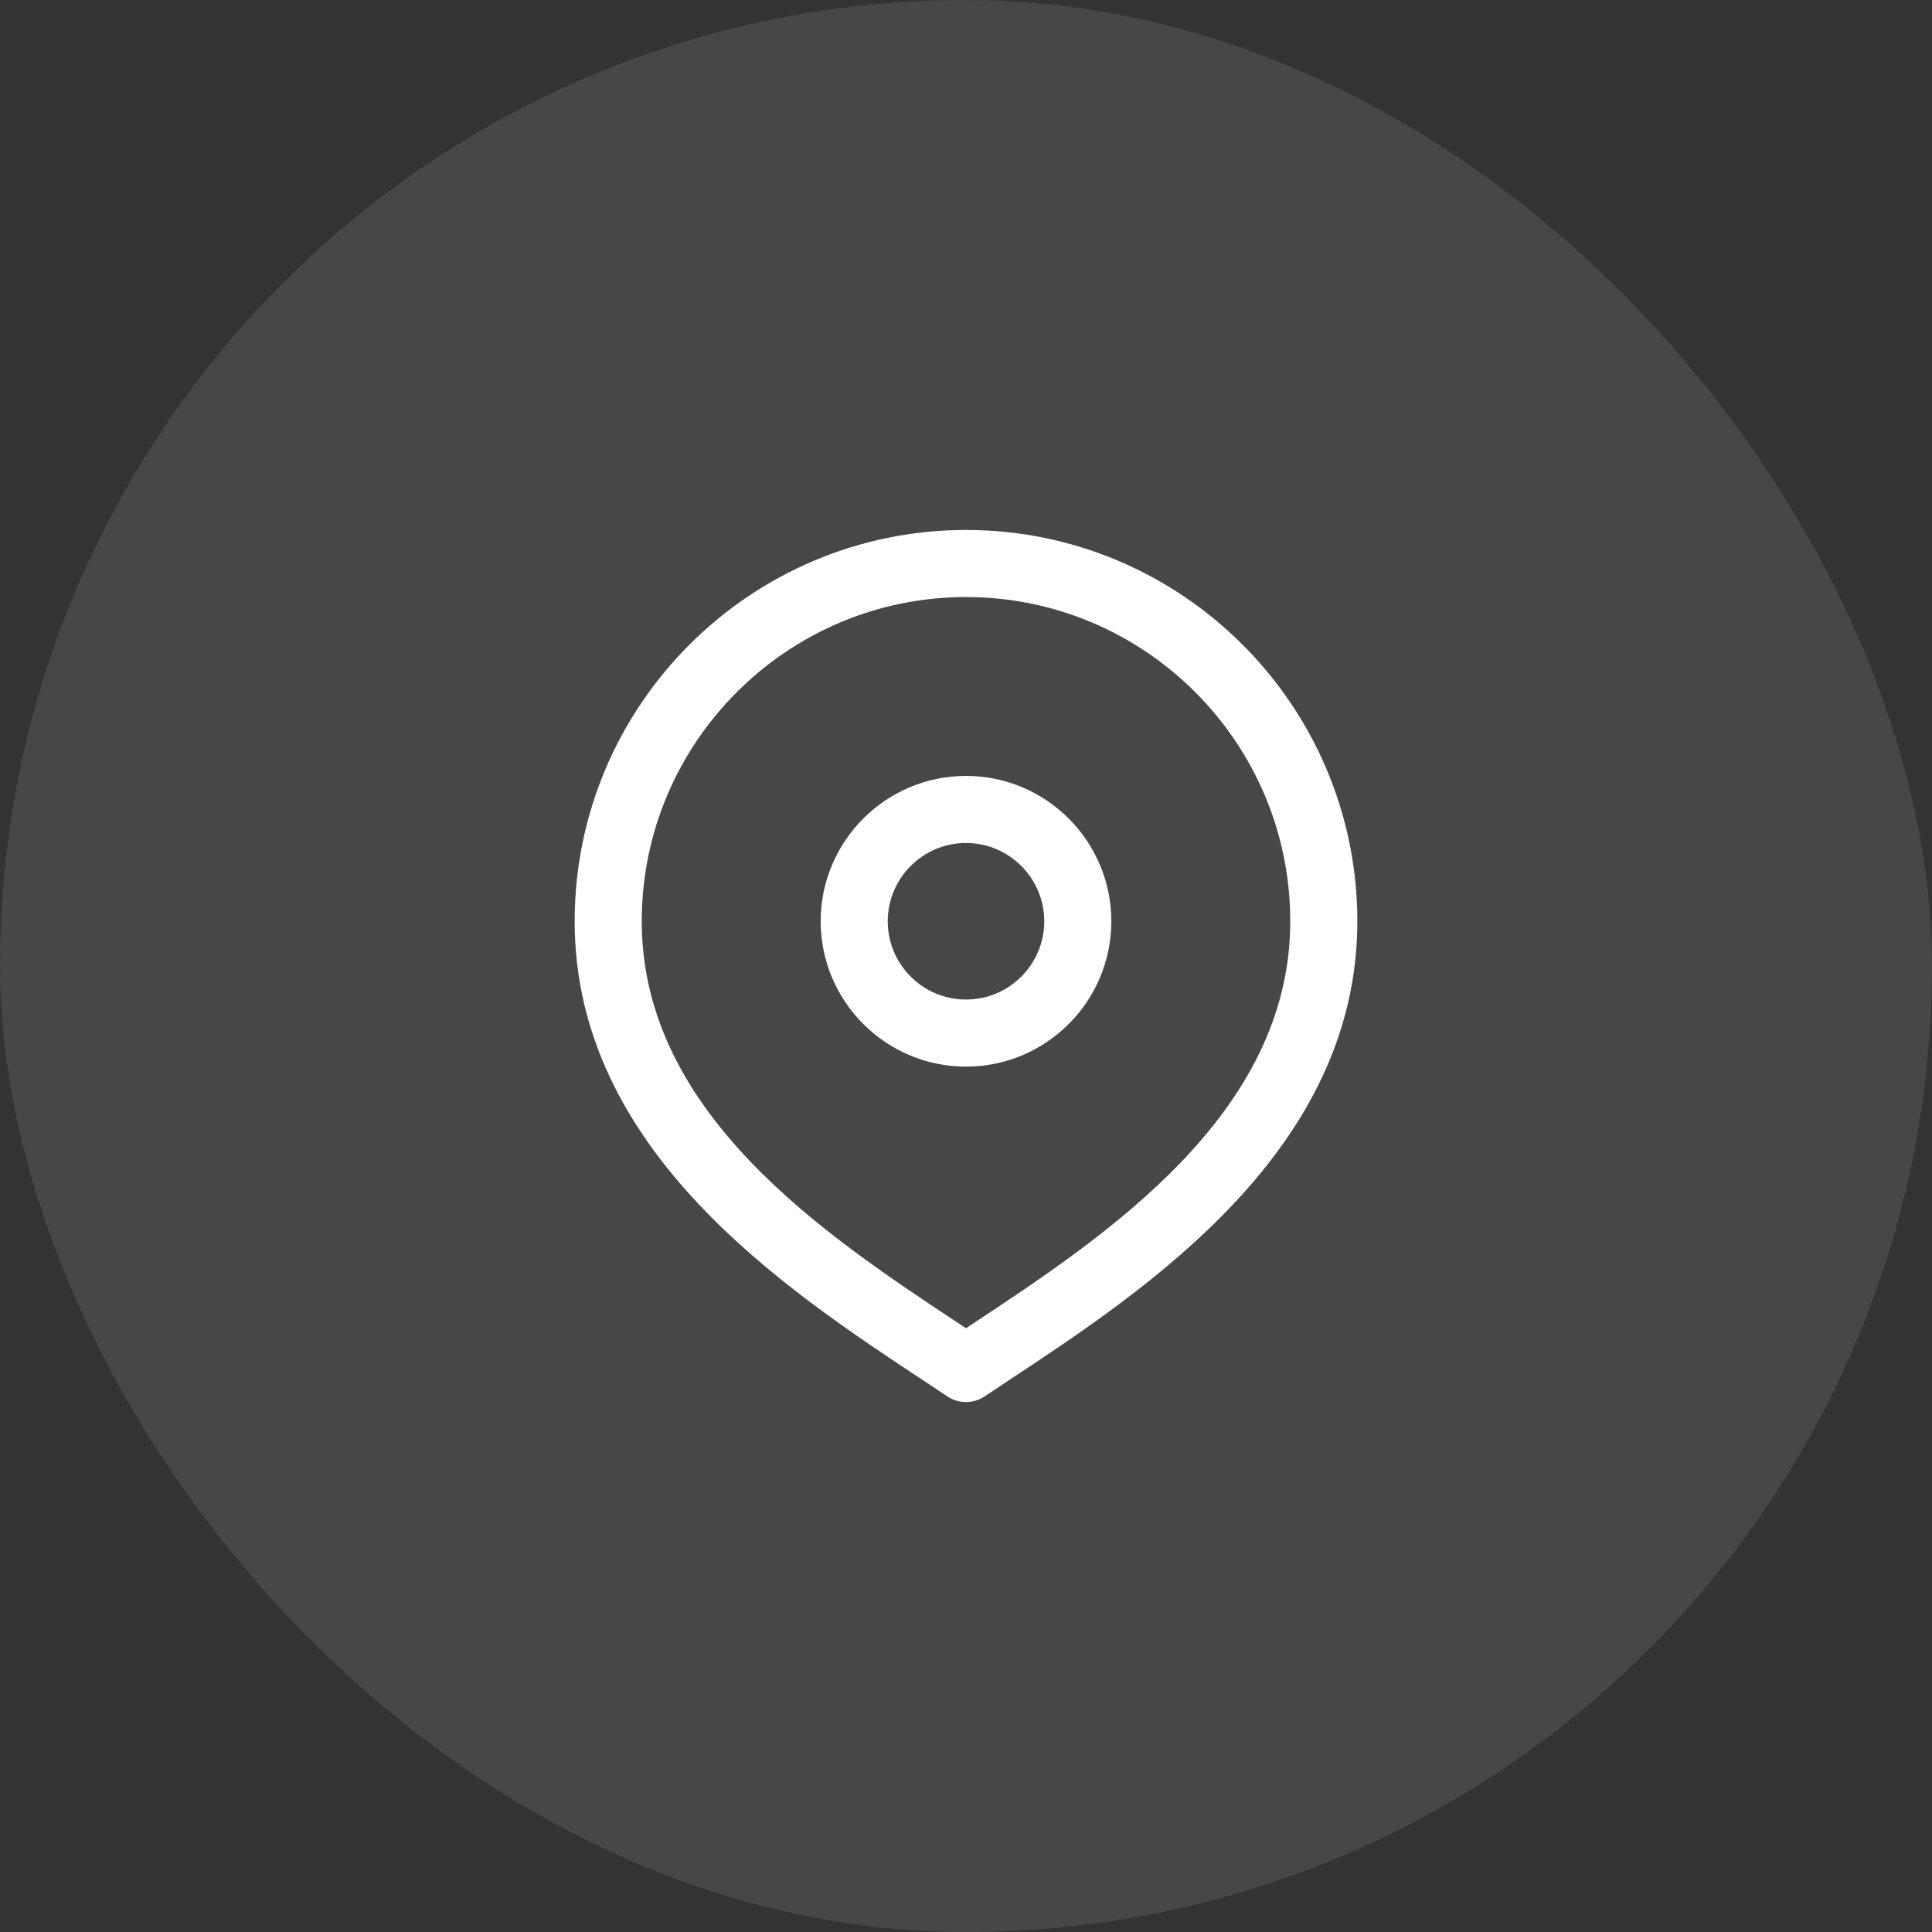 <svg width="36" height="36" viewBox="0 0 36 36" fill="none" xmlns="http://www.w3.org/2000/svg">
<rect x="0" y="0" width="36" height="36" fill="#333333" stroke="none"/>
<rect width="36" height="36" rx="18" fill="white" fill-opacity="0.1"/>
<path d="M18 9.875C13.979 9.875 10.708 13.146 10.708 17.167C10.708 21.432 14.622 24.017 17.212 25.727L17.653 26.02C17.758 26.09 17.879 26.125 18 26.125C18.121 26.125 18.242 26.09 18.347 26.02L18.787 25.727C21.377 24.017 25.292 21.432 25.292 17.167C25.292 13.146 22.021 9.875 18 9.875ZM18.099 24.684L18 24.75L17.901 24.684C15.392 23.027 11.958 20.759 11.958 17.167C11.958 13.835 14.668 11.125 18 11.125C21.332 11.125 24.042 13.835 24.042 17.167C24.042 20.759 20.607 23.028 18.099 24.684ZM18 14.458C16.507 14.458 15.292 15.673 15.292 17.167C15.292 18.66 16.507 19.875 18 19.875C19.493 19.875 20.708 18.66 20.708 17.167C20.708 15.673 19.493 14.458 18 14.458ZM18 18.625C17.196 18.625 16.542 17.971 16.542 17.167C16.542 16.363 17.196 15.708 18 15.708C18.804 15.708 19.458 16.363 19.458 17.167C19.458 17.971 18.804 18.625 18 18.625Z" fill="white"/>
</svg>
